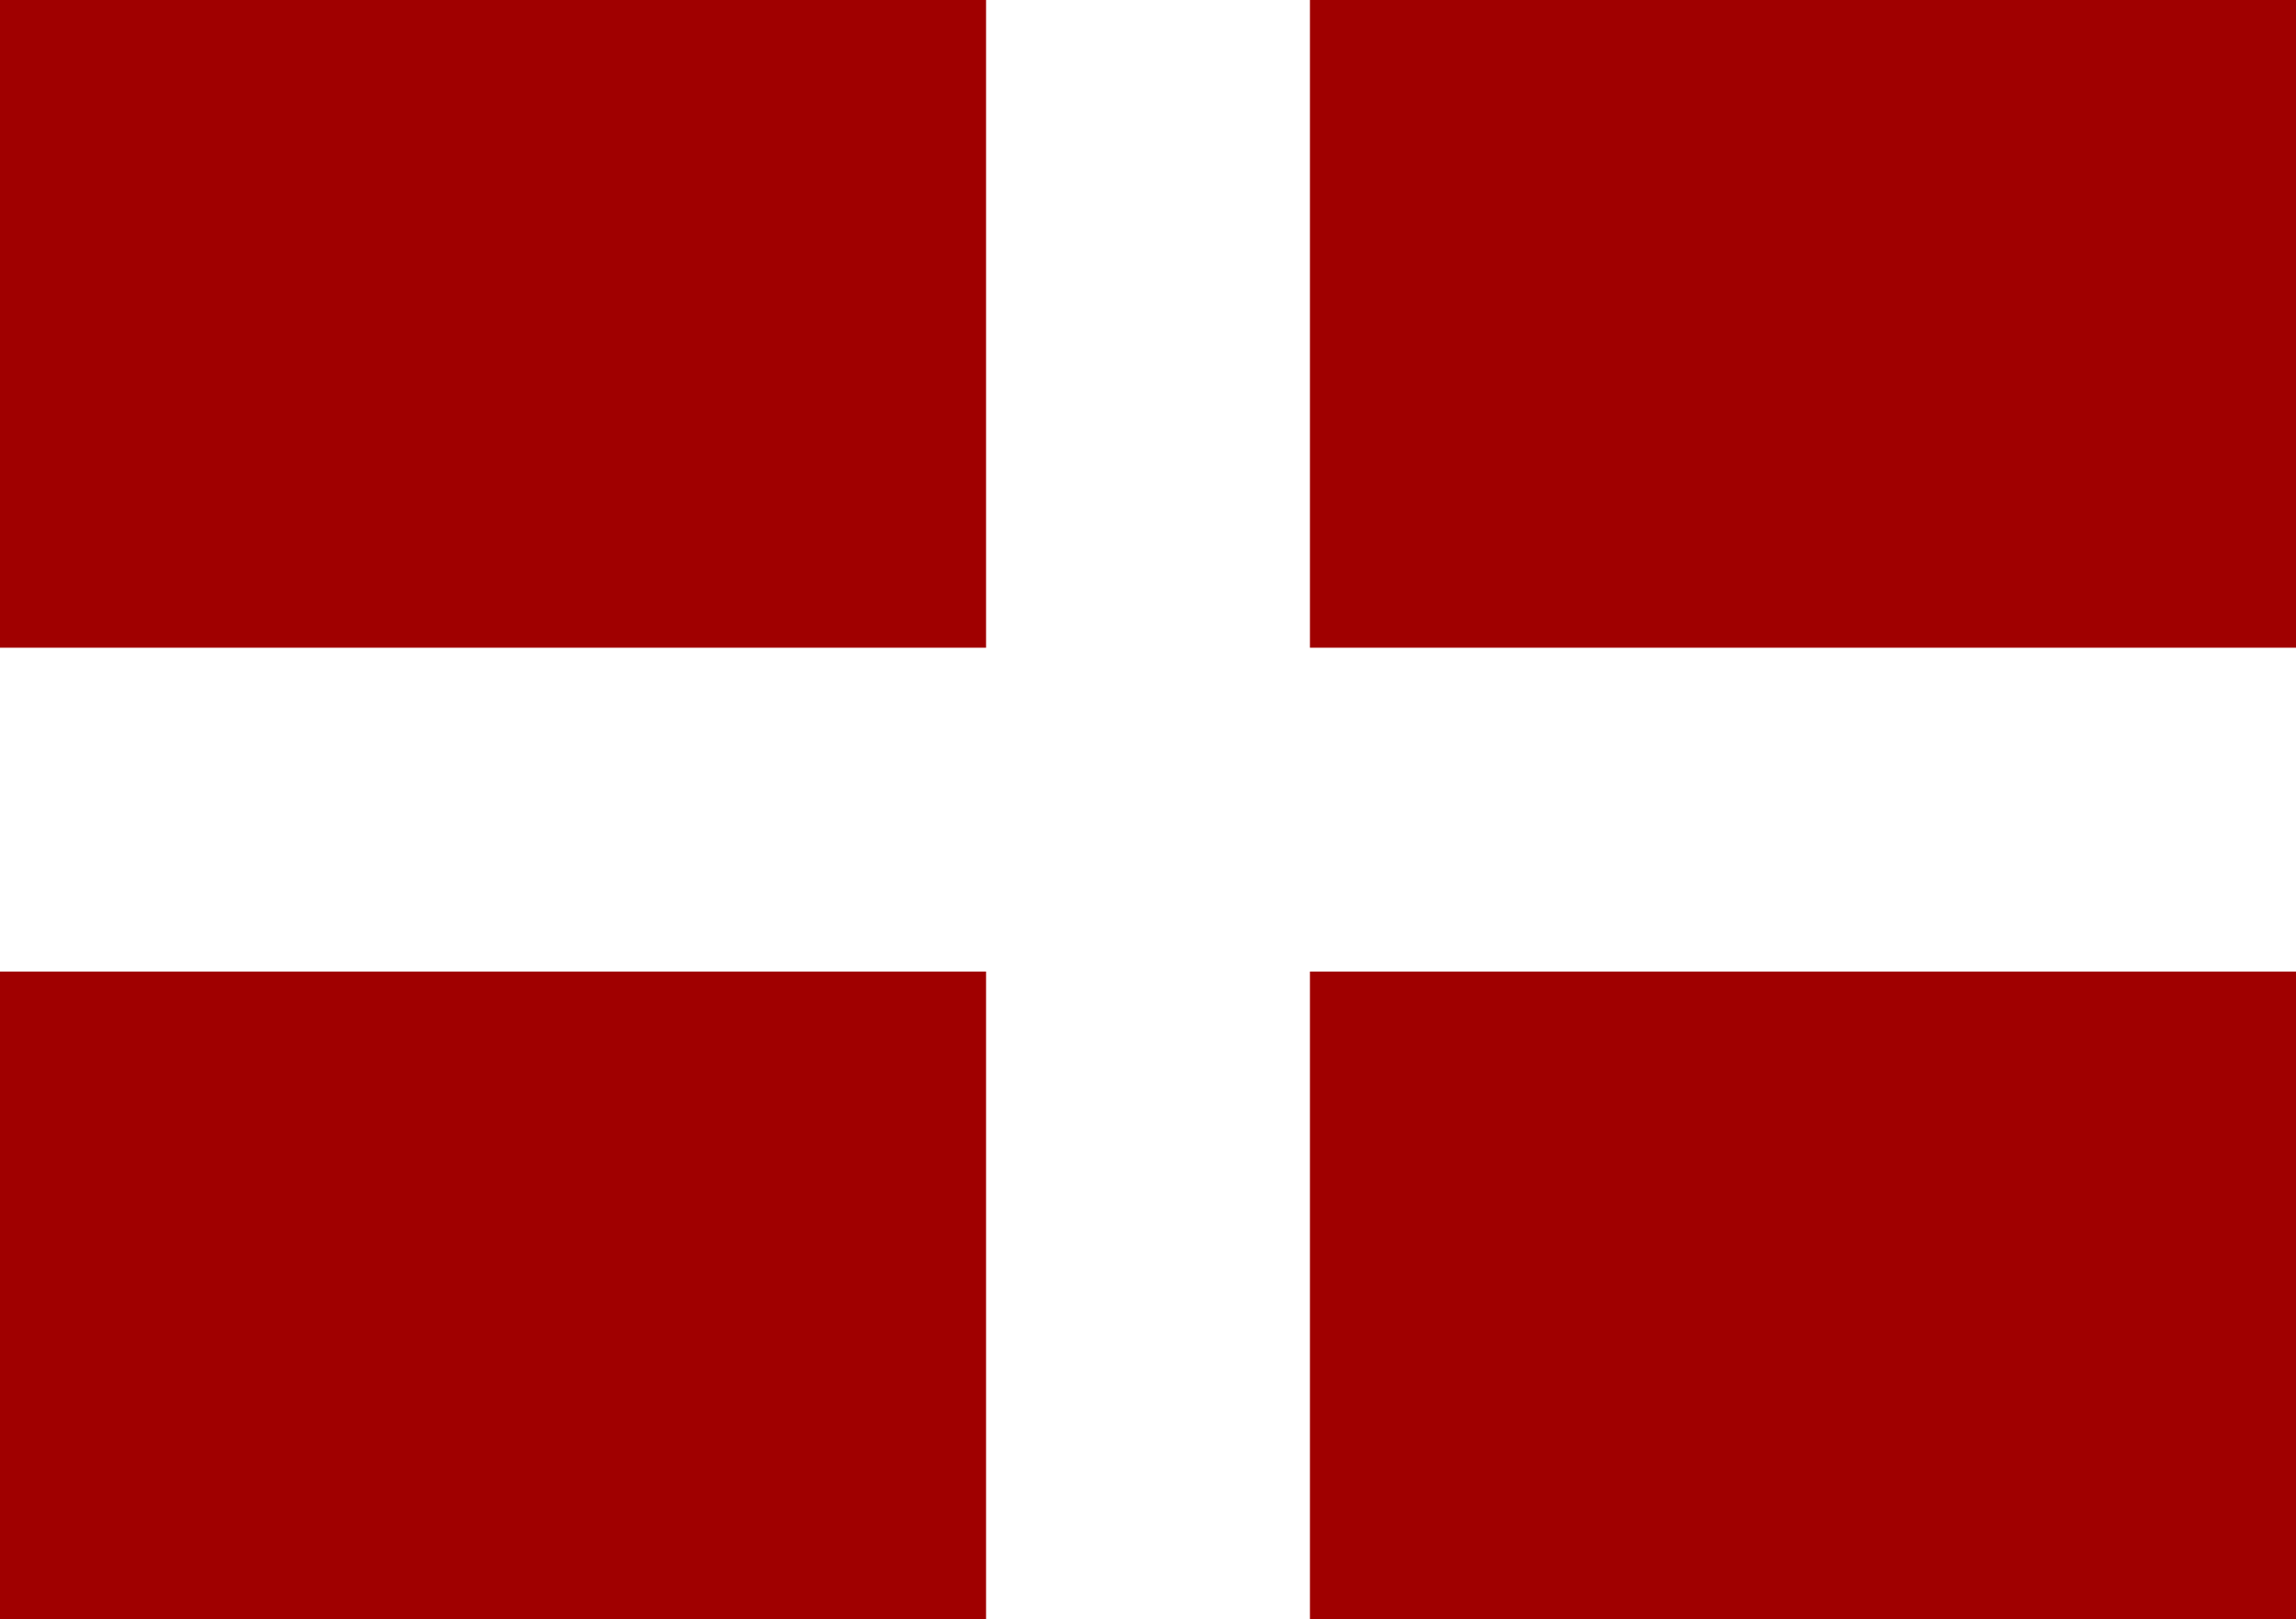 <?xml version="1.0" encoding="UTF-8" standalone="no"?>
<svg
   width="319pt"
   height="225pt"
   version="1.0"
   viewBox="0 0 319 225"
   id="svg18"
   sodipodi:docname="Asti_bandiera.svg"
   inkscape:version="1.2 (dc2aedaf03, 2022-05-15)"
   xmlns:inkscape="http://www.inkscape.org/namespaces/inkscape"
   xmlns:sodipodi="http://sodipodi.sourceforge.net/DTD/sodipodi-0.dtd"
   xmlns="http://www.w3.org/2000/svg"
   xmlns:svg="http://www.w3.org/2000/svg">
  <rect x="0" y="0" width="319" height="225" fill="#808080" stroke="none"/>
  <defs
     id="defs22" />
  <sodipodi:namedview
     id="namedview20"
     pagecolor="#ffffff"
     bordercolor="#000000"
     borderopacity="0.25"
     inkscape:showpageshadow="2"
     inkscape:pageopacity="0.0"
     inkscape:pagecheckerboard="0"
     inkscape:deskcolor="#d1d1d1"
     inkscape:document-units="pt"
     showgrid="false"
     inkscape:zoom="1.8348974"
     inkscape:cx="245.79032"
     inkscape:cy="176.30414"
     inkscape:window-width="1920"
     inkscape:window-height="1005"
     inkscape:window-x="-9"
     inkscape:window-y="-9"
     inkscape:window-maximized="1"
     inkscape:current-layer="g6" />
  <g
     transform="matrix(0.1,0,0,-0.1,-6,230)"
     fill="#000000"
     id="g6"
     style="fill:#ffffff">
    <rect
       style="fill:#ffffff;stroke-width:0.75"
       id="rect534"
       width="319"
       height="225"
       x="0"
       y="0"
       transform="matrix(10,0,0,-10,60,2300)" />
  </g>
  <g
     fill="#a00000"
     fill-rule="evenodd"
     id="g16"
     transform="translate(-6,-6)">
    <path
       d="m 6,141 v 90 h 137 v -90 z"
       id="path8" />
    <path
       d="M 6,6 V 96 H 143 V 6 Z"
       id="path10" />
    <path
       d="M 188,6 V 96 H 325 V 6 Z"
       id="path12" />
    <path
       d="m 188,141 v 90 h 137 v -90 z"
       id="path14" />
  </g>
</svg>
